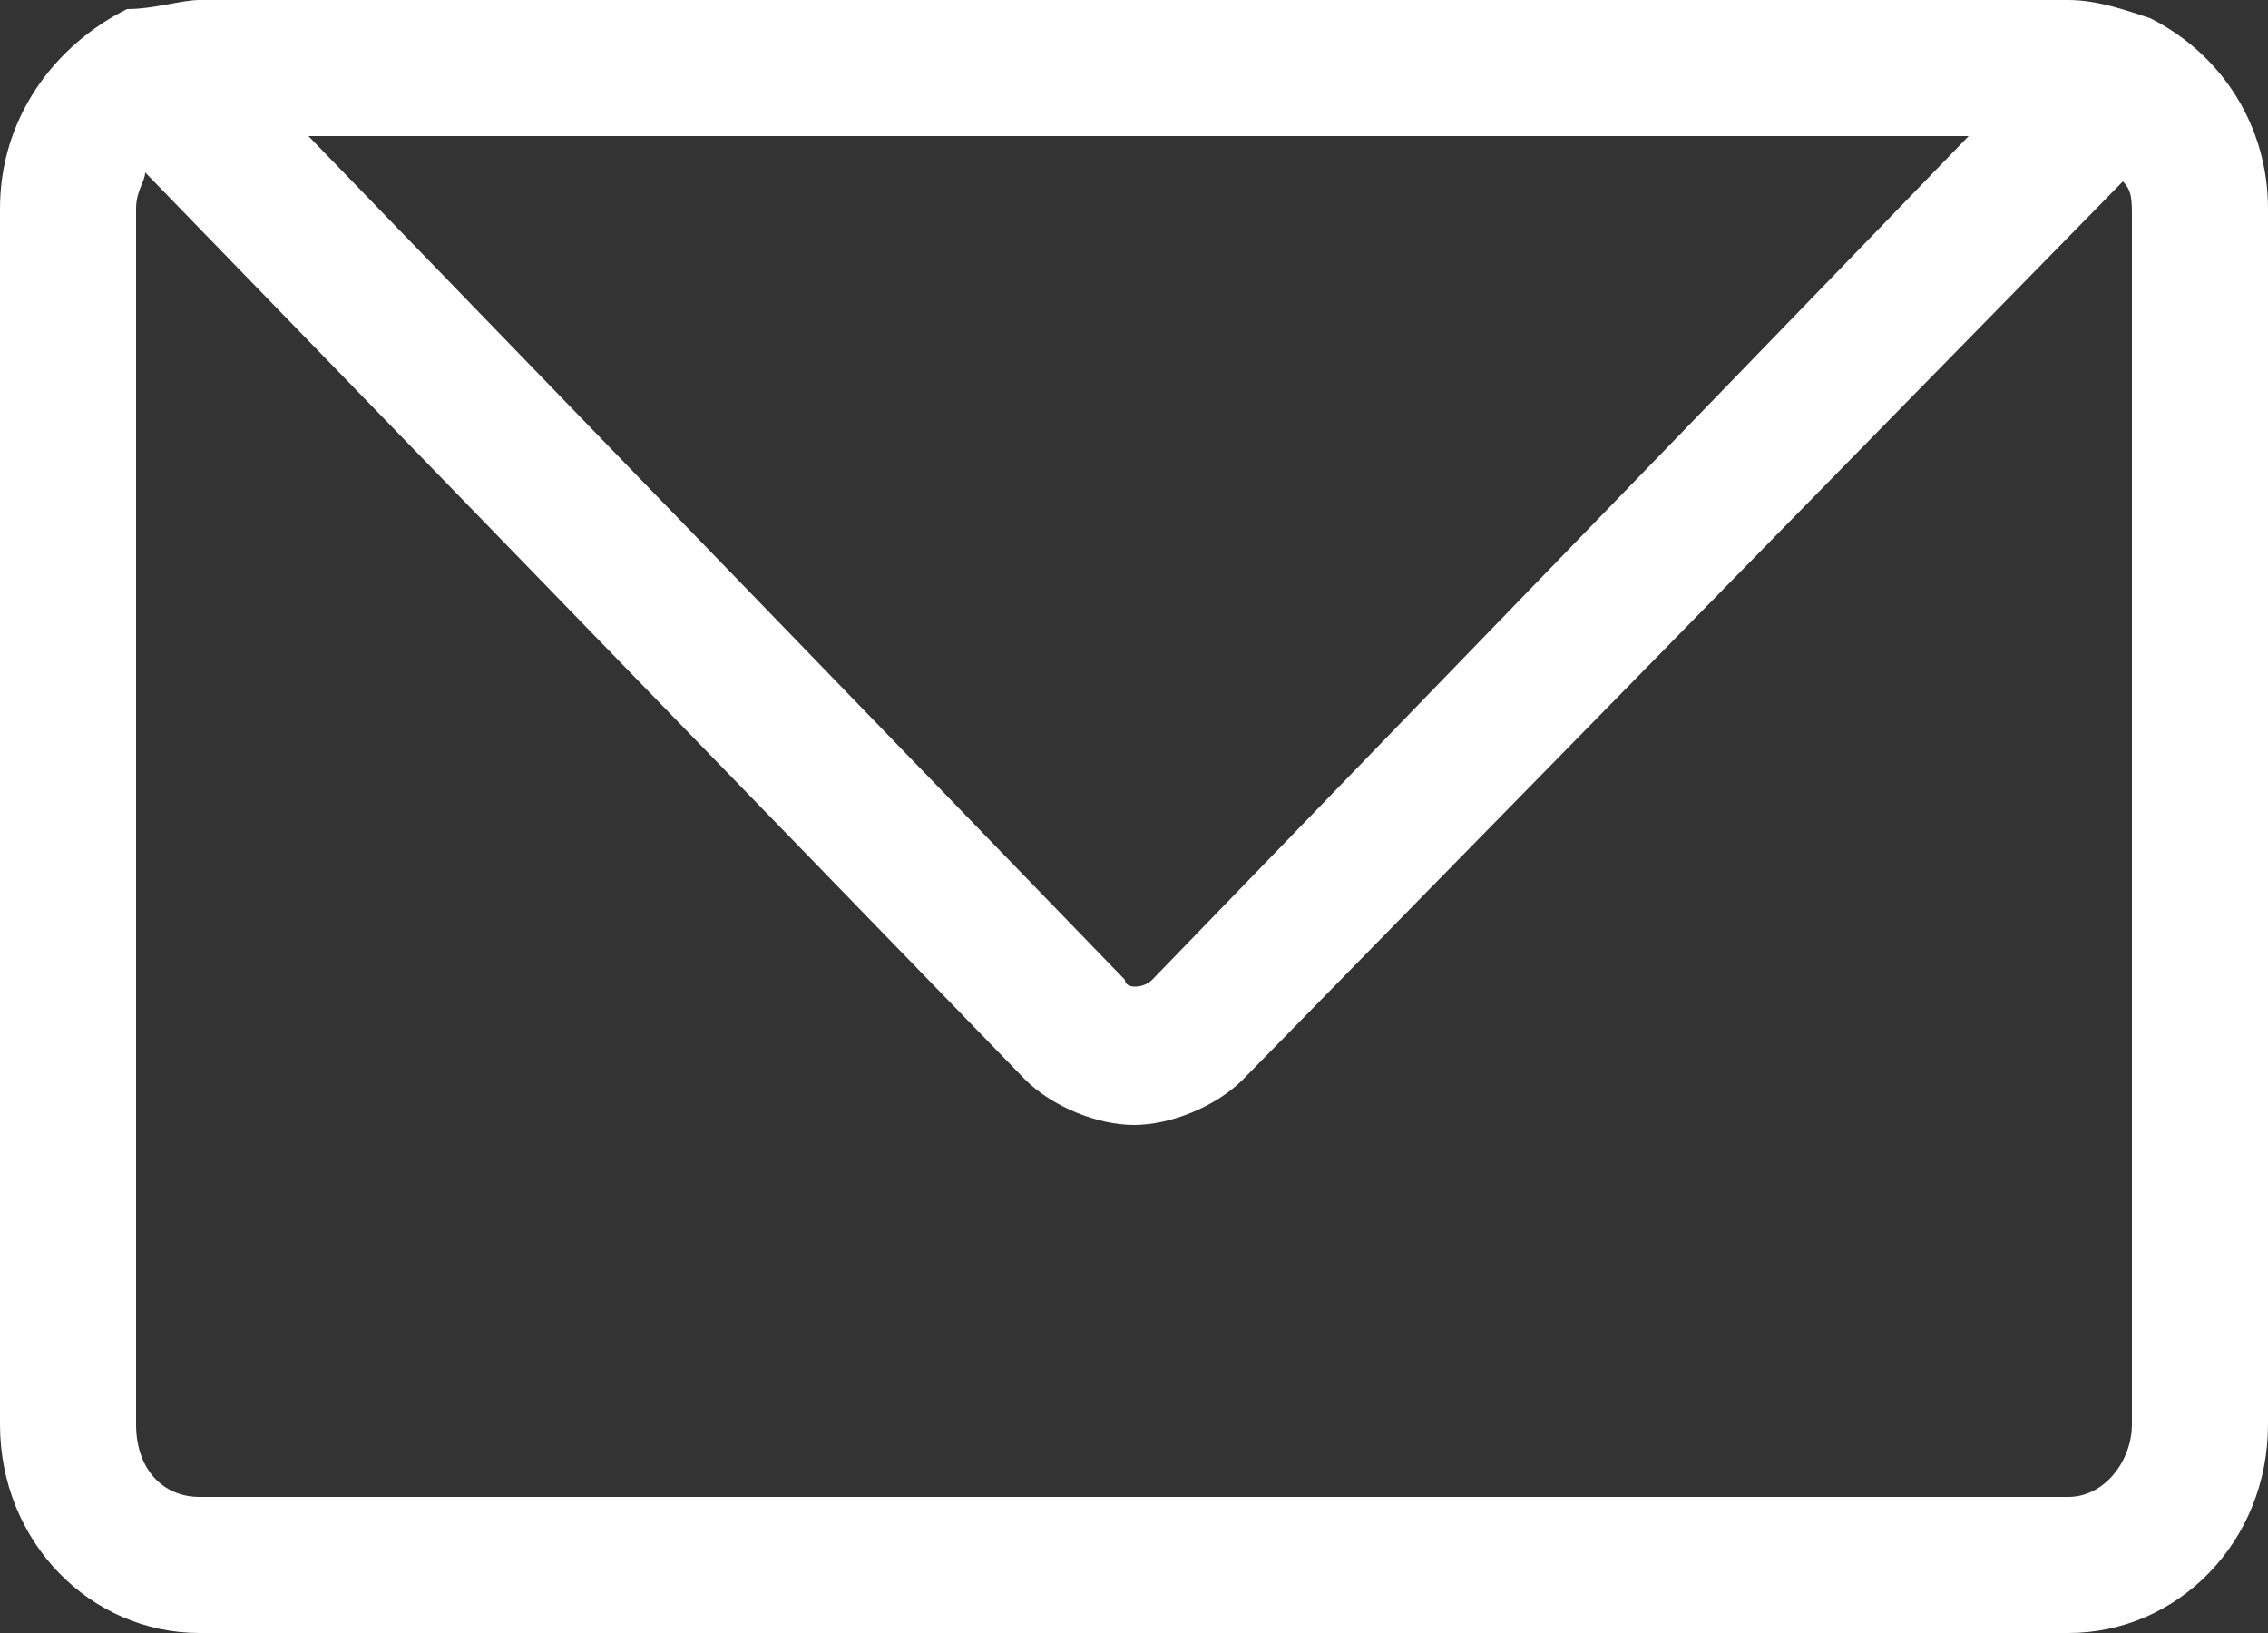 <?xml version="1.0" encoding="utf-8"?>
<!-- Generator: Adobe Illustrator 24.0.1, SVG Export Plug-In . SVG Version: 6.00 Build 0)  -->
<svg version="1.1" id="レイヤー_1" xmlns="http://www.w3.org/2000/svg" xmlns:xlink="http://www.w3.org/1999/xlink" x="0px"
	 y="0px" viewBox="0 0 25 18" style="enable-background:new 0 0 25 18;" xml:space="preserve">
<rect x="0" y="0" width="25" height="18" fill="#333333" stroke="none"/>
<style type="text/css">
	.st0{fill:#FFFFFF;}
</style>
<path class="st0" d="M23.7,0.2C23.7,0.2,23.7,0.2,23.7,0.2C23.4,0.1,23.1,0,22.8,0H2.2C2,0,1.7,0.1,1.4,0.1c0,0,0,0,0,0
	C0.6,0.5,0,1.3,0,2.3v13.4C0,17,1,18,2.2,18h20.6c1.2,0,2.2-1,2.2-2.3V2.3C25,1.4,24.5,0.6,23.7,0.2z M21.7,1.5l-9,9.3
	c-0.1,0.1-0.3,0.1-0.3,0l-9-9.3H21.7z M23.5,15.7c0,0.4-0.3,0.8-0.7,0.8H2.2c-0.4,0-0.7-0.3-0.7-0.8V2.3c0-0.2,0.1-0.3,0.1-0.4
	l9.7,10c0.3,0.3,0.8,0.5,1.2,0.5c0.4,0,0.9-0.2,1.2-0.5l9.7-9.9c0.1,0.1,0.1,0.2,0.1,0.4V15.7z"/>
</svg>
